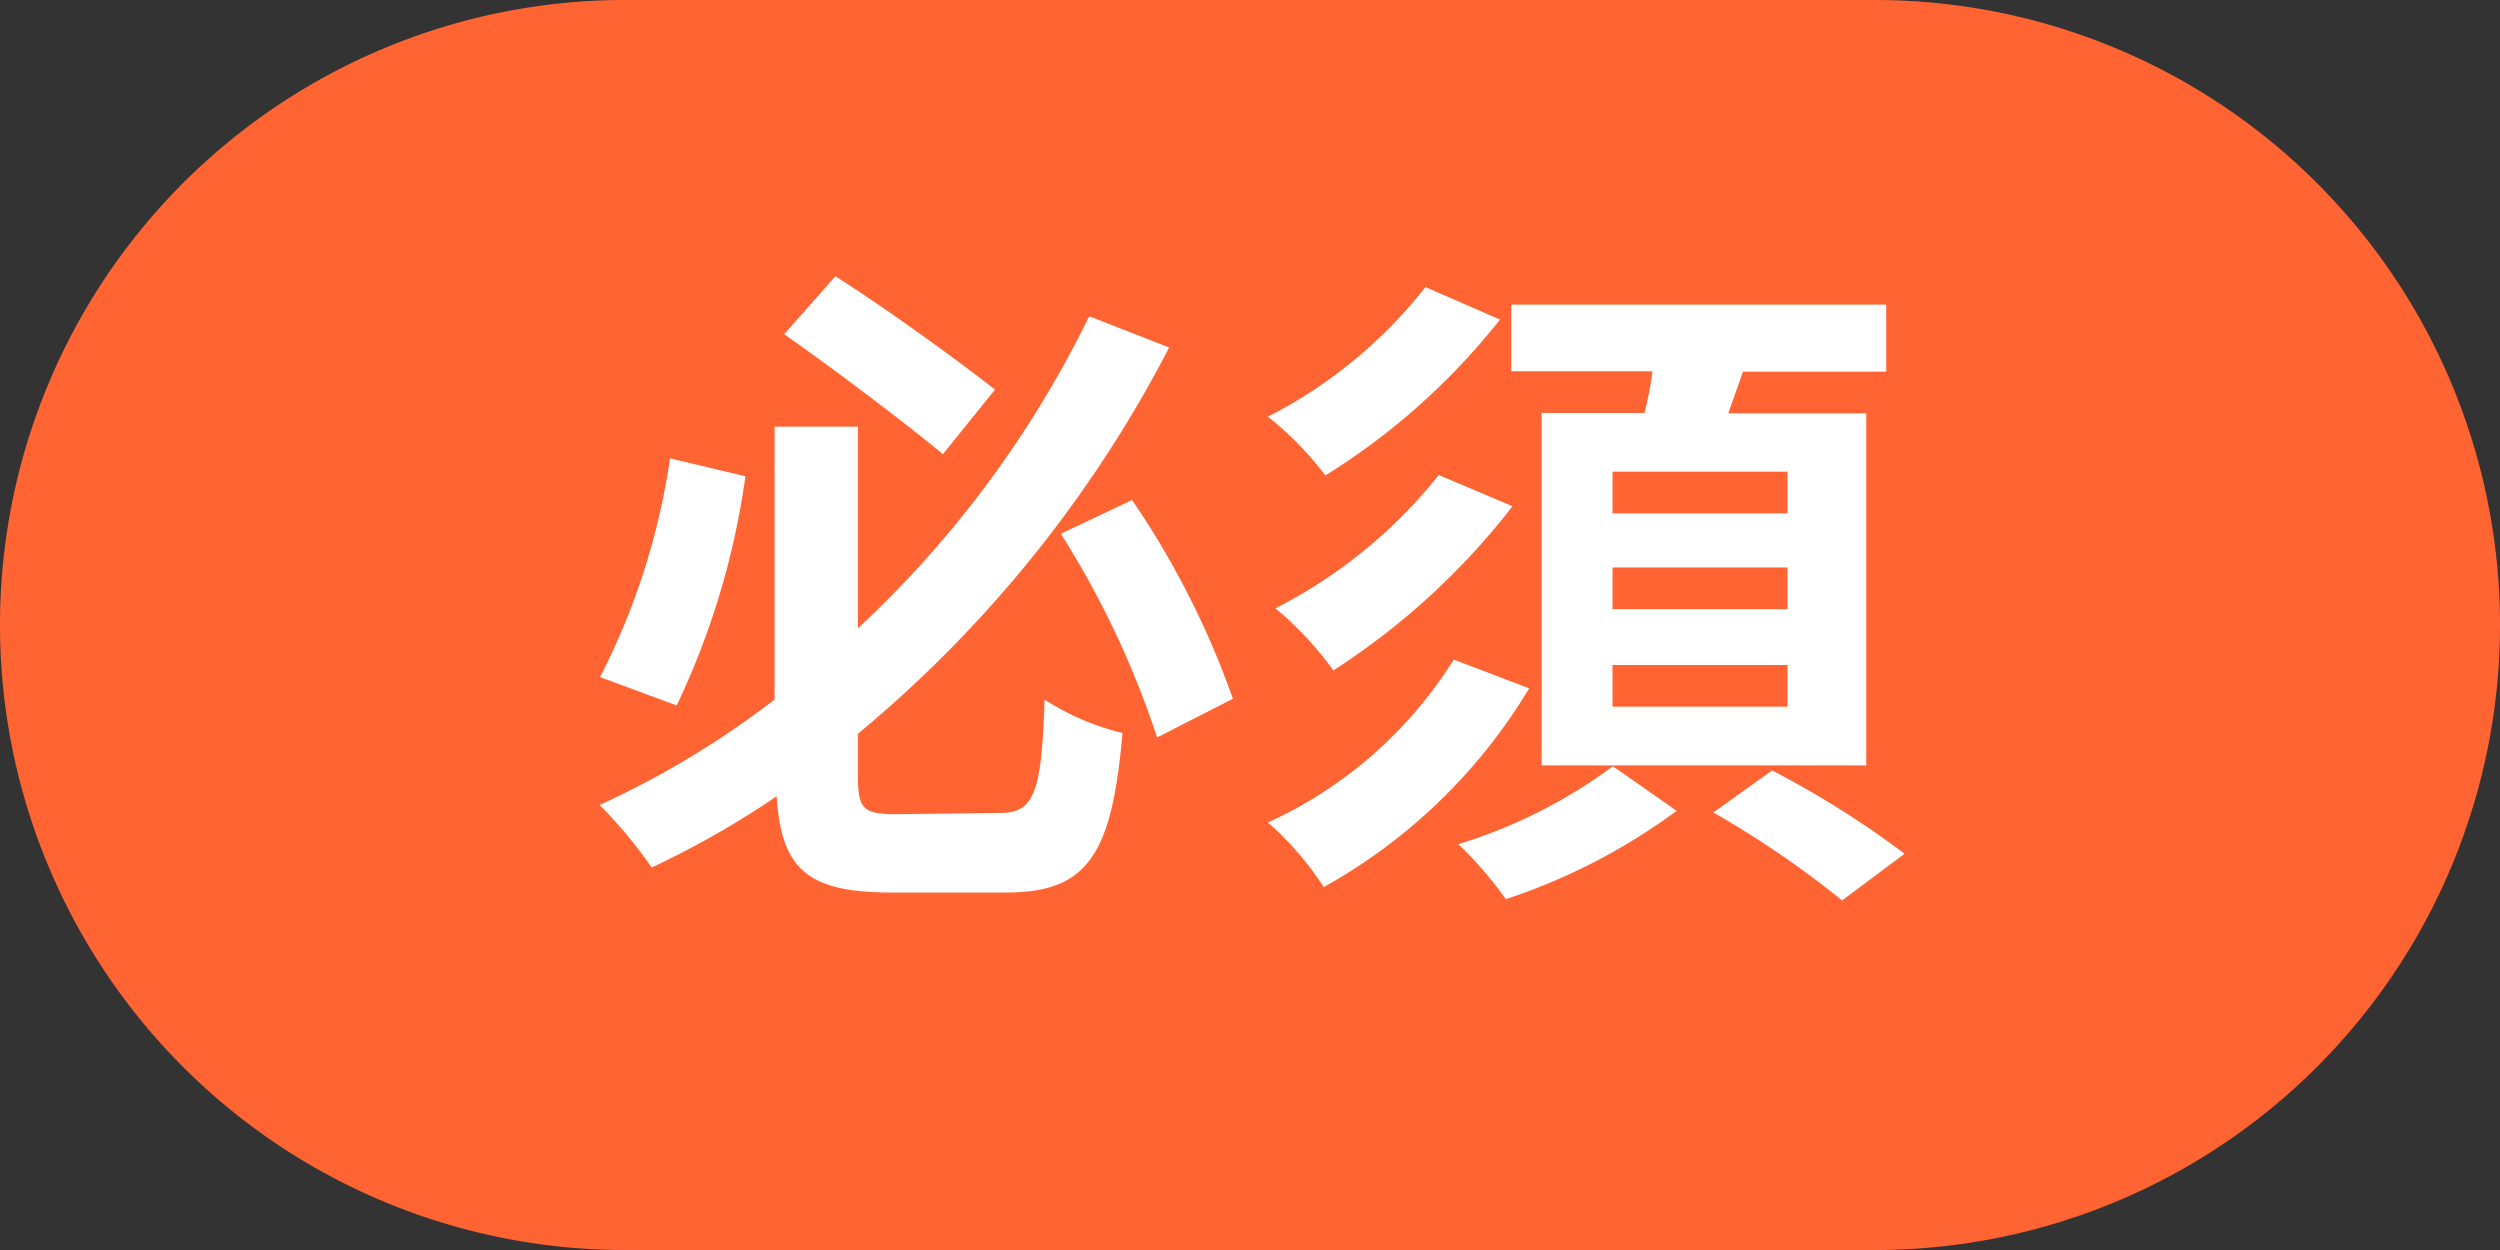 <svg xmlns="http://www.w3.org/2000/svg" viewBox="0 0 60 30"><rect x="0" y="0" width="60" height="30" fill="#333333" stroke="none"/><defs><style>.cls-1{fill:#ff6432;}.cls-2{fill:#fff;}</style></defs><title>asdasd0</title><g id="Layer_2" data-name="Layer 2"><g id="design"><g id="_2" data-name="2"><path class="cls-1" d="M60,15A15,15,0,0,1,45,30H15A15,15,0,0,1,0,15H0A15,15,0,0,1,15,0H45A15,15,0,0,1,60,15Z"/><path class="cls-2" d="M17.89,11.43a18.7,18.7,0,0,1-1.65,5.5l-1.84-.68A16.69,16.69,0,0,0,16.08,11ZM24,19.51c.81,0,1-.46,1.07-2.72a6,6,0,0,0,1.87.8c-.25,2.88-.81,3.83-2.78,3.83H21.39c-2,0-2.64-.55-2.75-2.31a21.68,21.68,0,0,1-3,1.71,11,11,0,0,0-1.25-1.5,21.6,21.6,0,0,0,4.2-2.53V10.24h2v4.84a25.48,25.48,0,0,0,5.55-7.49l1.92.75a29.85,29.85,0,0,1-7.47,9.27v1c0,.82.13.93.94.93ZM22.63,10.9c-.93-.77-2.56-2-3.81-2.88l1.23-1.39c1.3.83,2.91,2,3.83,2.72ZM27.17,12a20.63,20.63,0,0,1,2.42,4.77l-1.82.93a21.8,21.8,0,0,0-2.31-4.89Z"/><path class="cls-2" d="M36,7.67a16.27,16.27,0,0,1-4.19,3.74A8,8,0,0,0,30.43,10a11.36,11.36,0,0,0,3.78-3.11Zm.7,8.85a13.26,13.26,0,0,1-4.93,4.77,7.41,7.41,0,0,0-1.34-1.55,10.29,10.29,0,0,0,4.46-3.91Zm-.4-4.37A17.19,17.19,0,0,1,32,16.09a8,8,0,0,0-1.39-1.49,11.92,11.92,0,0,0,3.92-3.2Zm3.94,7.31a14.59,14.59,0,0,1-4.1,2.12A9.2,9.2,0,0,0,35,20.26a12.26,12.26,0,0,0,3.71-1.87Zm-.77-9.55a9.54,9.54,0,0,0,.19-1H36.27V7.31h9V8.92H41.83c-.11.33-.24.67-.35,1h3.31v8.45H37V9.91Zm3.43,1.41h-4.2v1h4.2Zm0,2.3h-4.2v1h4.2Zm0,2.34h-4.2v1h4.2Zm-.37,2.53a22.58,22.58,0,0,1,3.18,2l-1.5,1.12a23.24,23.24,0,0,0-3.09-2.11Z"/></g></g></g></svg>